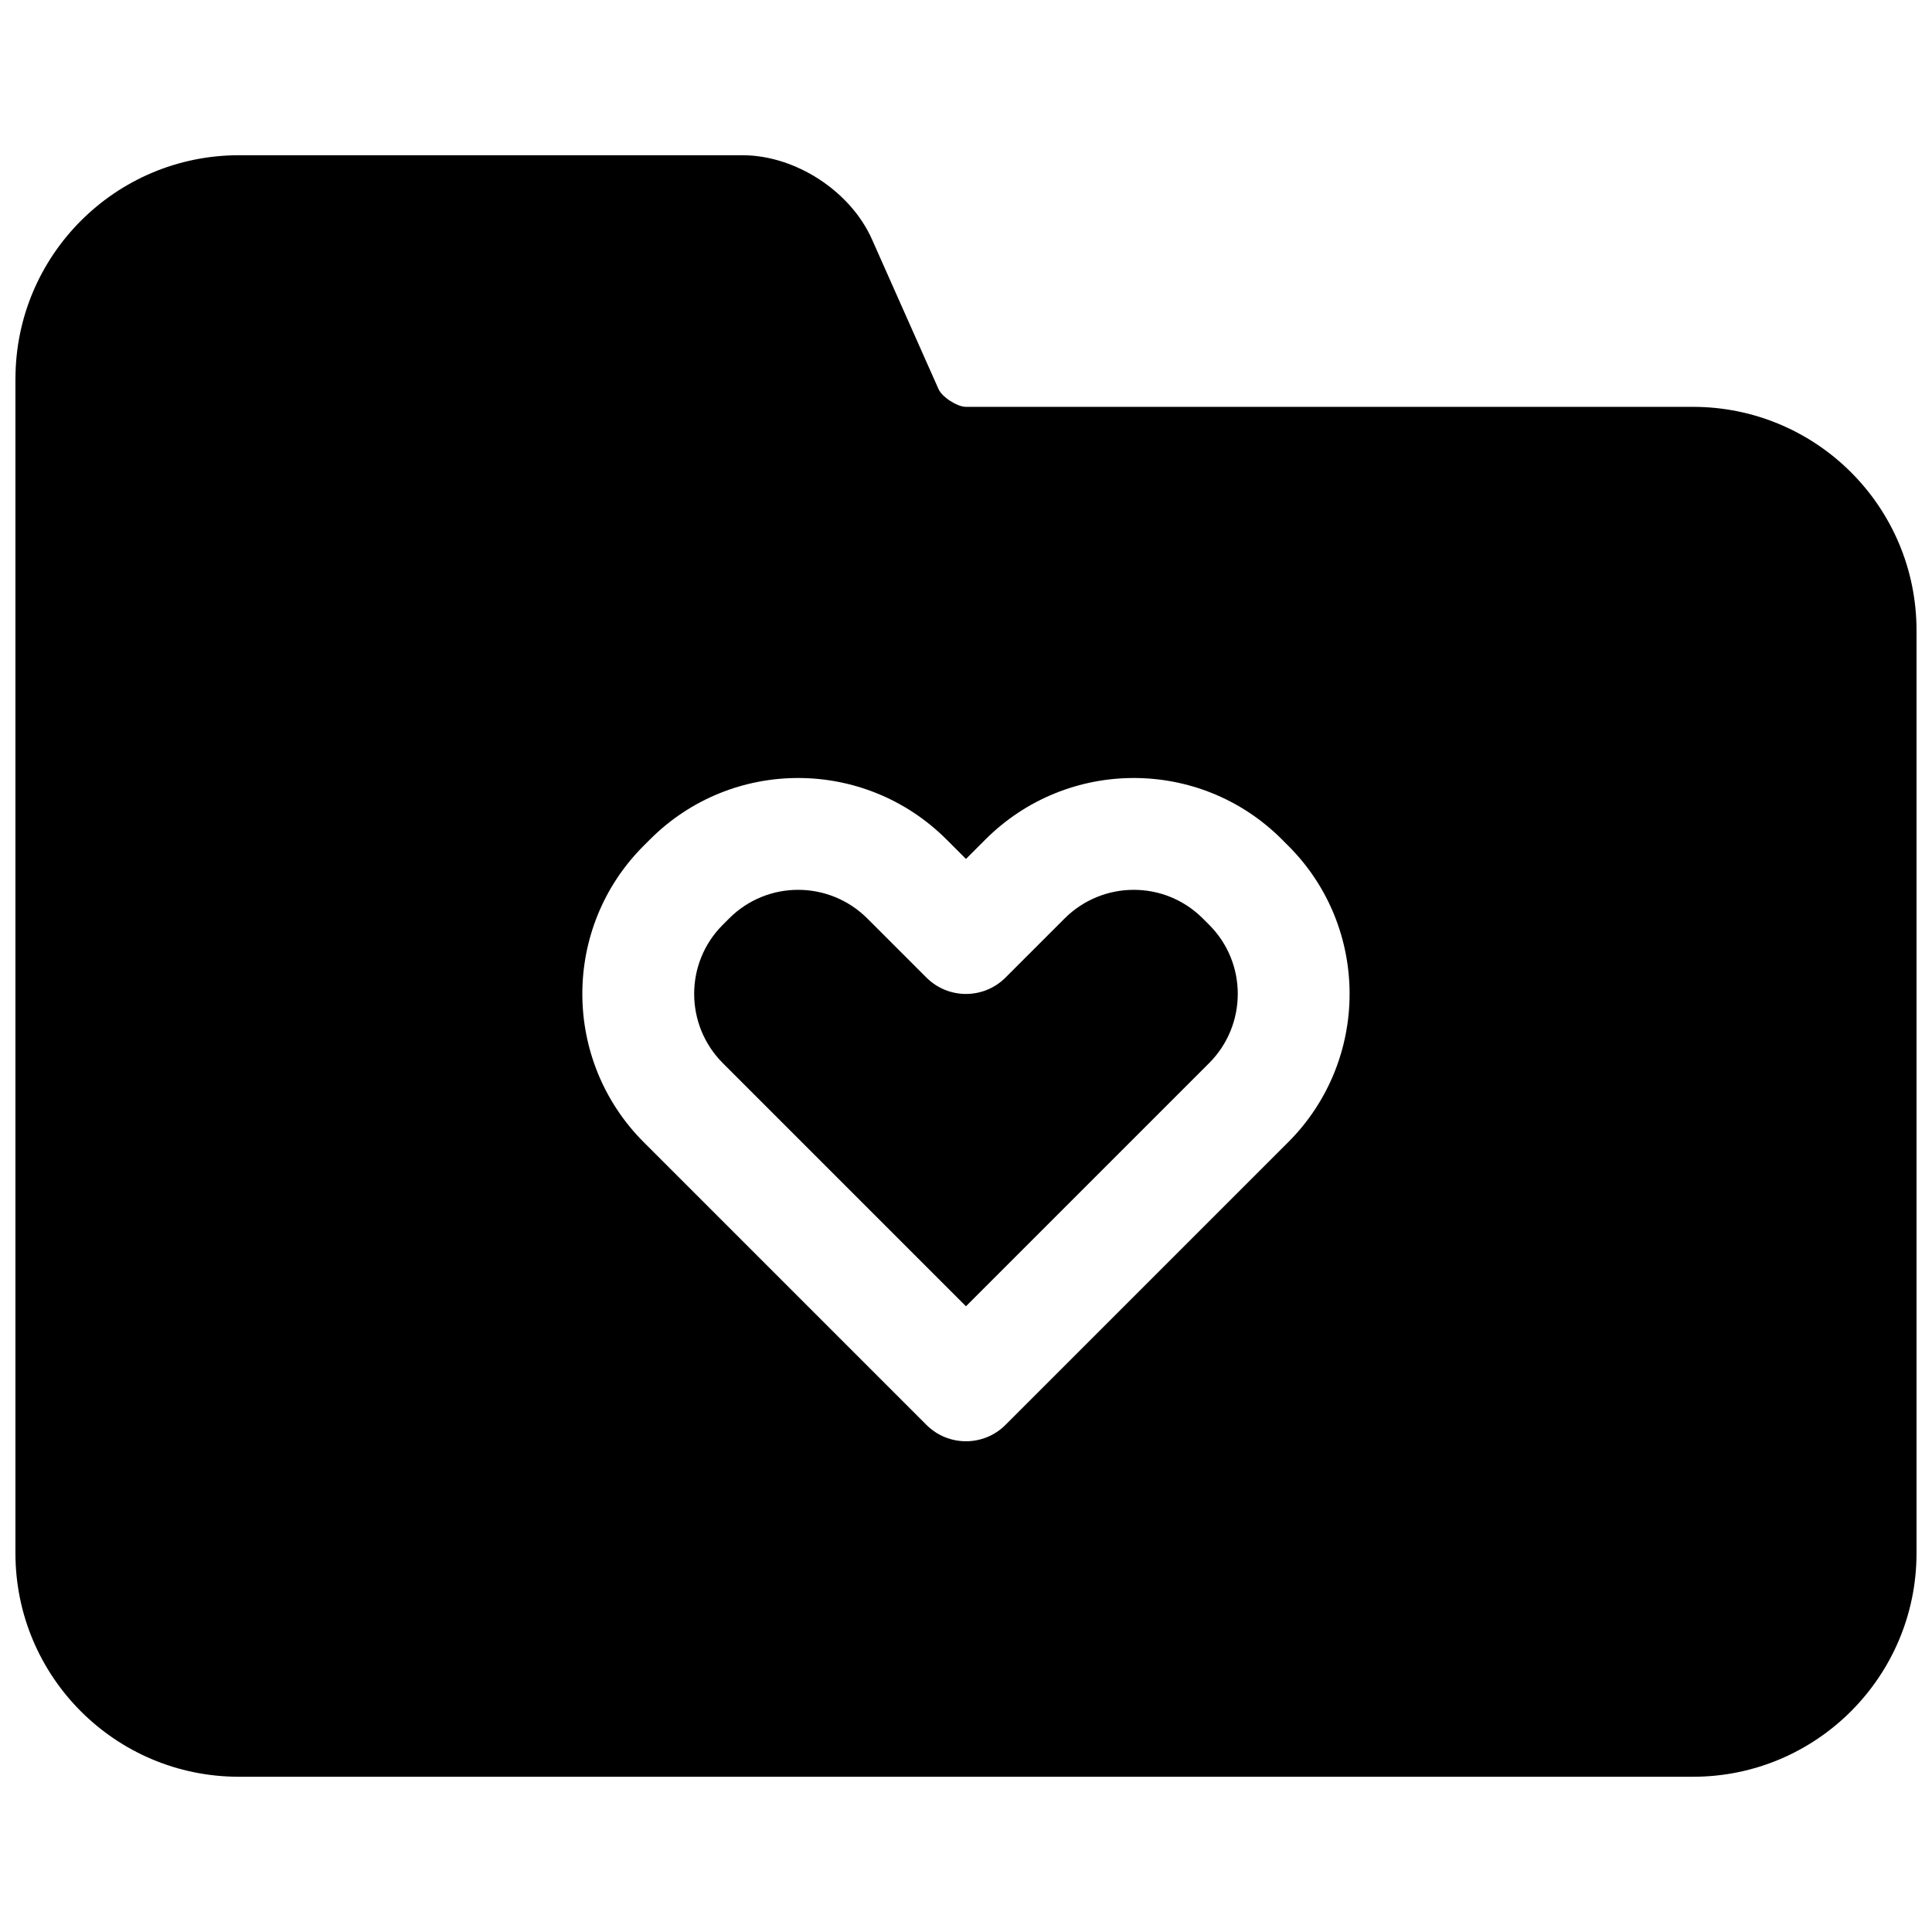 <?xml version="1.0" encoding="UTF-8"?>
<!-- Uploaded to: ICON Repo, www.svgrepo.com, Generator: ICON Repo Mixer Tools -->
<svg width="800px" height="800px" version="1.1" viewBox="144 144 512 512" xmlns="http://www.w3.org/2000/svg">
 <defs>
  <clipPath id="a">
   <path d="m148.09 185h503.81v430h-503.81z"/>
  </clipPath>
 </defs>
 <g clip-path="url(#a)">
  <path d="m148.09 244.4v311.2c0 32.762 26.492 59.258 59.215 59.258h385.38c32.676 0 59.215-26.551 59.215-59.266v-244.51c0-32.758-26.523-59.262-59.273-59.262h-192.63c-2.348 0-6.336-2.59-7.273-4.695l-17.641-39.691c-5.691-12.812-20.309-22.297-34.332-22.297h-133.4c-32.73 0-59.254 26.531-59.254 59.262zm246.75 122.08c-21.707-21.703-56.855-21.746-78.547-0.055l-1.738 1.734c-21.672 21.676-21.629 56.863 0.059 78.551l74.898 74.898c5.789 5.789 15.172 5.789 20.957 0l74.902-74.898c21.684-21.688 21.727-56.875 0.055-78.551l-1.734-1.734c-21.695-21.691-56.844-21.648-78.551 0.055l-5.148 5.152zm-59.273 59.273c-10.121-10.125-10.145-26.547-0.055-36.637l1.734-1.734c10.109-10.109 26.492-10.09 36.637 0.055l15.629 15.629c5.789 5.789 15.172 5.789 20.957 0l15.629-15.629c10.145-10.145 26.527-10.164 36.637-0.055l1.734 1.734c10.09 10.09 10.07 26.512-0.055 36.637l-64.422 64.422z" fill-rule="evenodd"/>
 </g>
</svg>